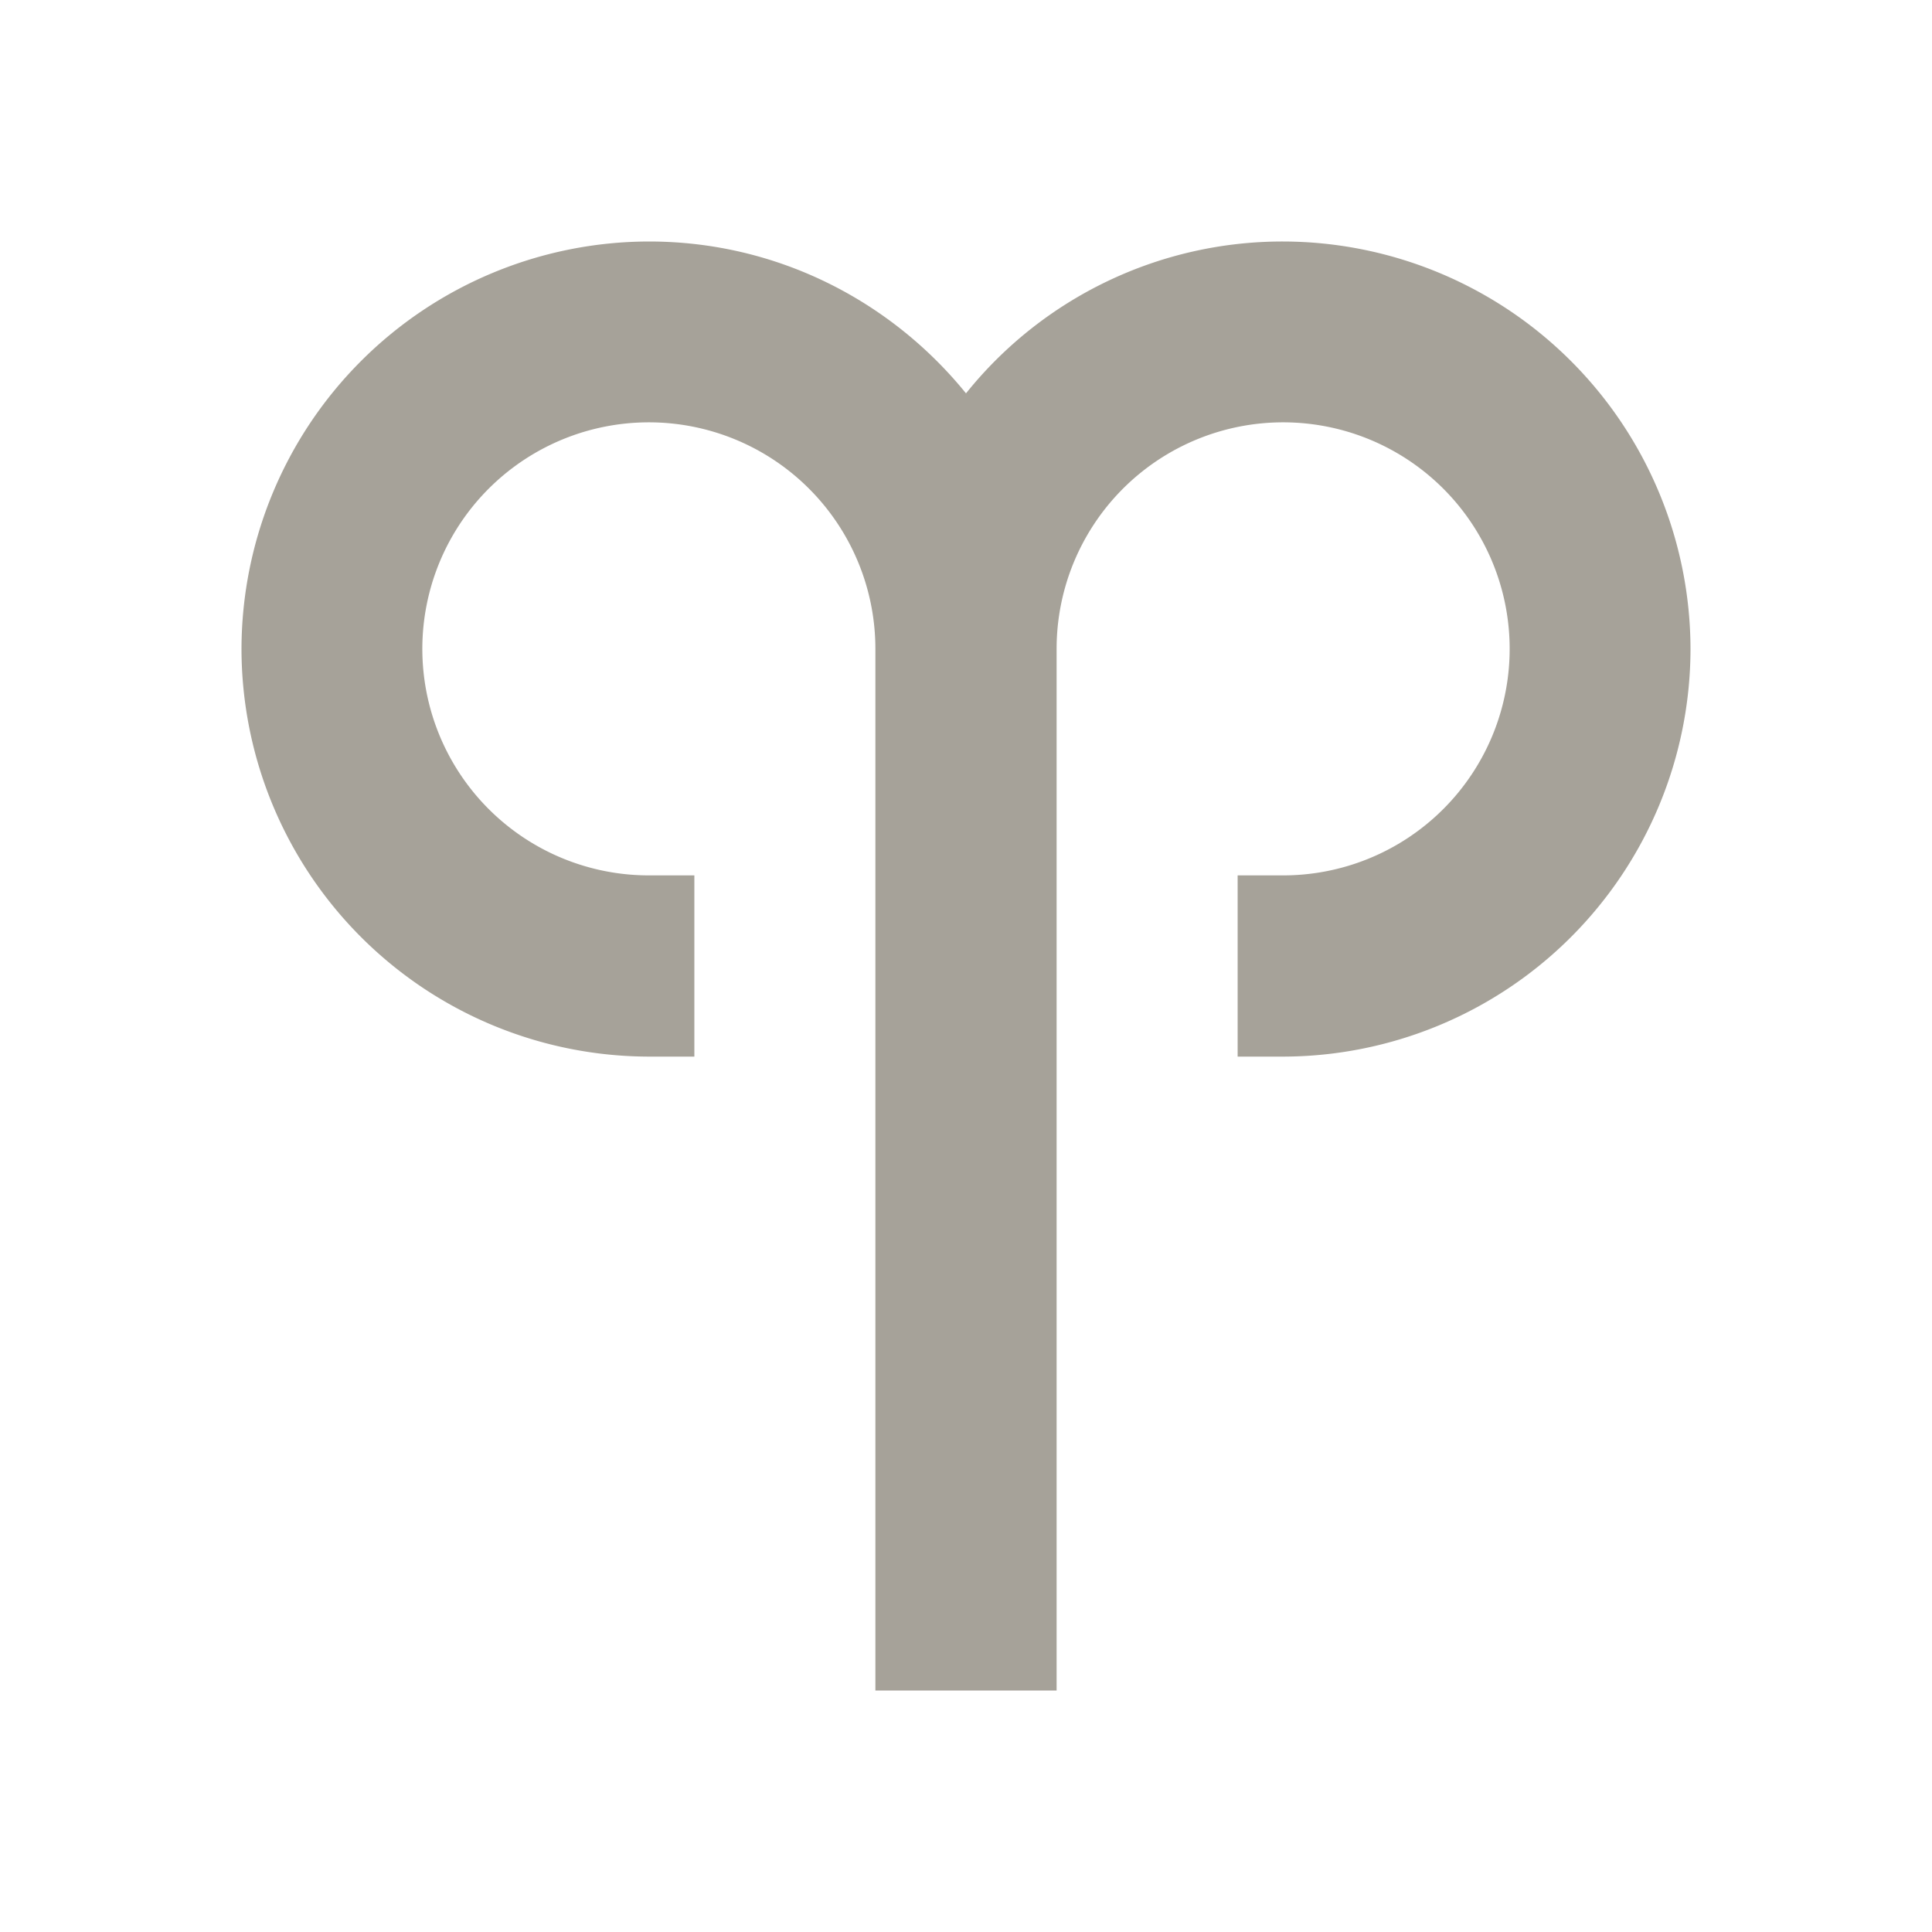 <svg xmlns="http://www.w3.org/2000/svg" viewBox="0 0 20 20" fill="#A6A299"><path d="M17.5 6.719a4.225 4.225 0 0 1-4.219 4.219h-.469V9.062h.47a2.345 2.345 0 1 0-2.344-2.343V17.5H9.062V6.719A2.345 2.345 0 1 0 6.72 9.062h.468v1.876H6.72a4.225 4.225 0 0 1-4.22-4.22A4.225 4.225 0 0 1 6.719 2.5c1.325 0 2.506.616 3.281 1.572A4.2 4.2 0 0 1 13.281 2.5 4.225 4.225 0 0 1 17.5 6.719" fill="#A6A299"></path></svg>